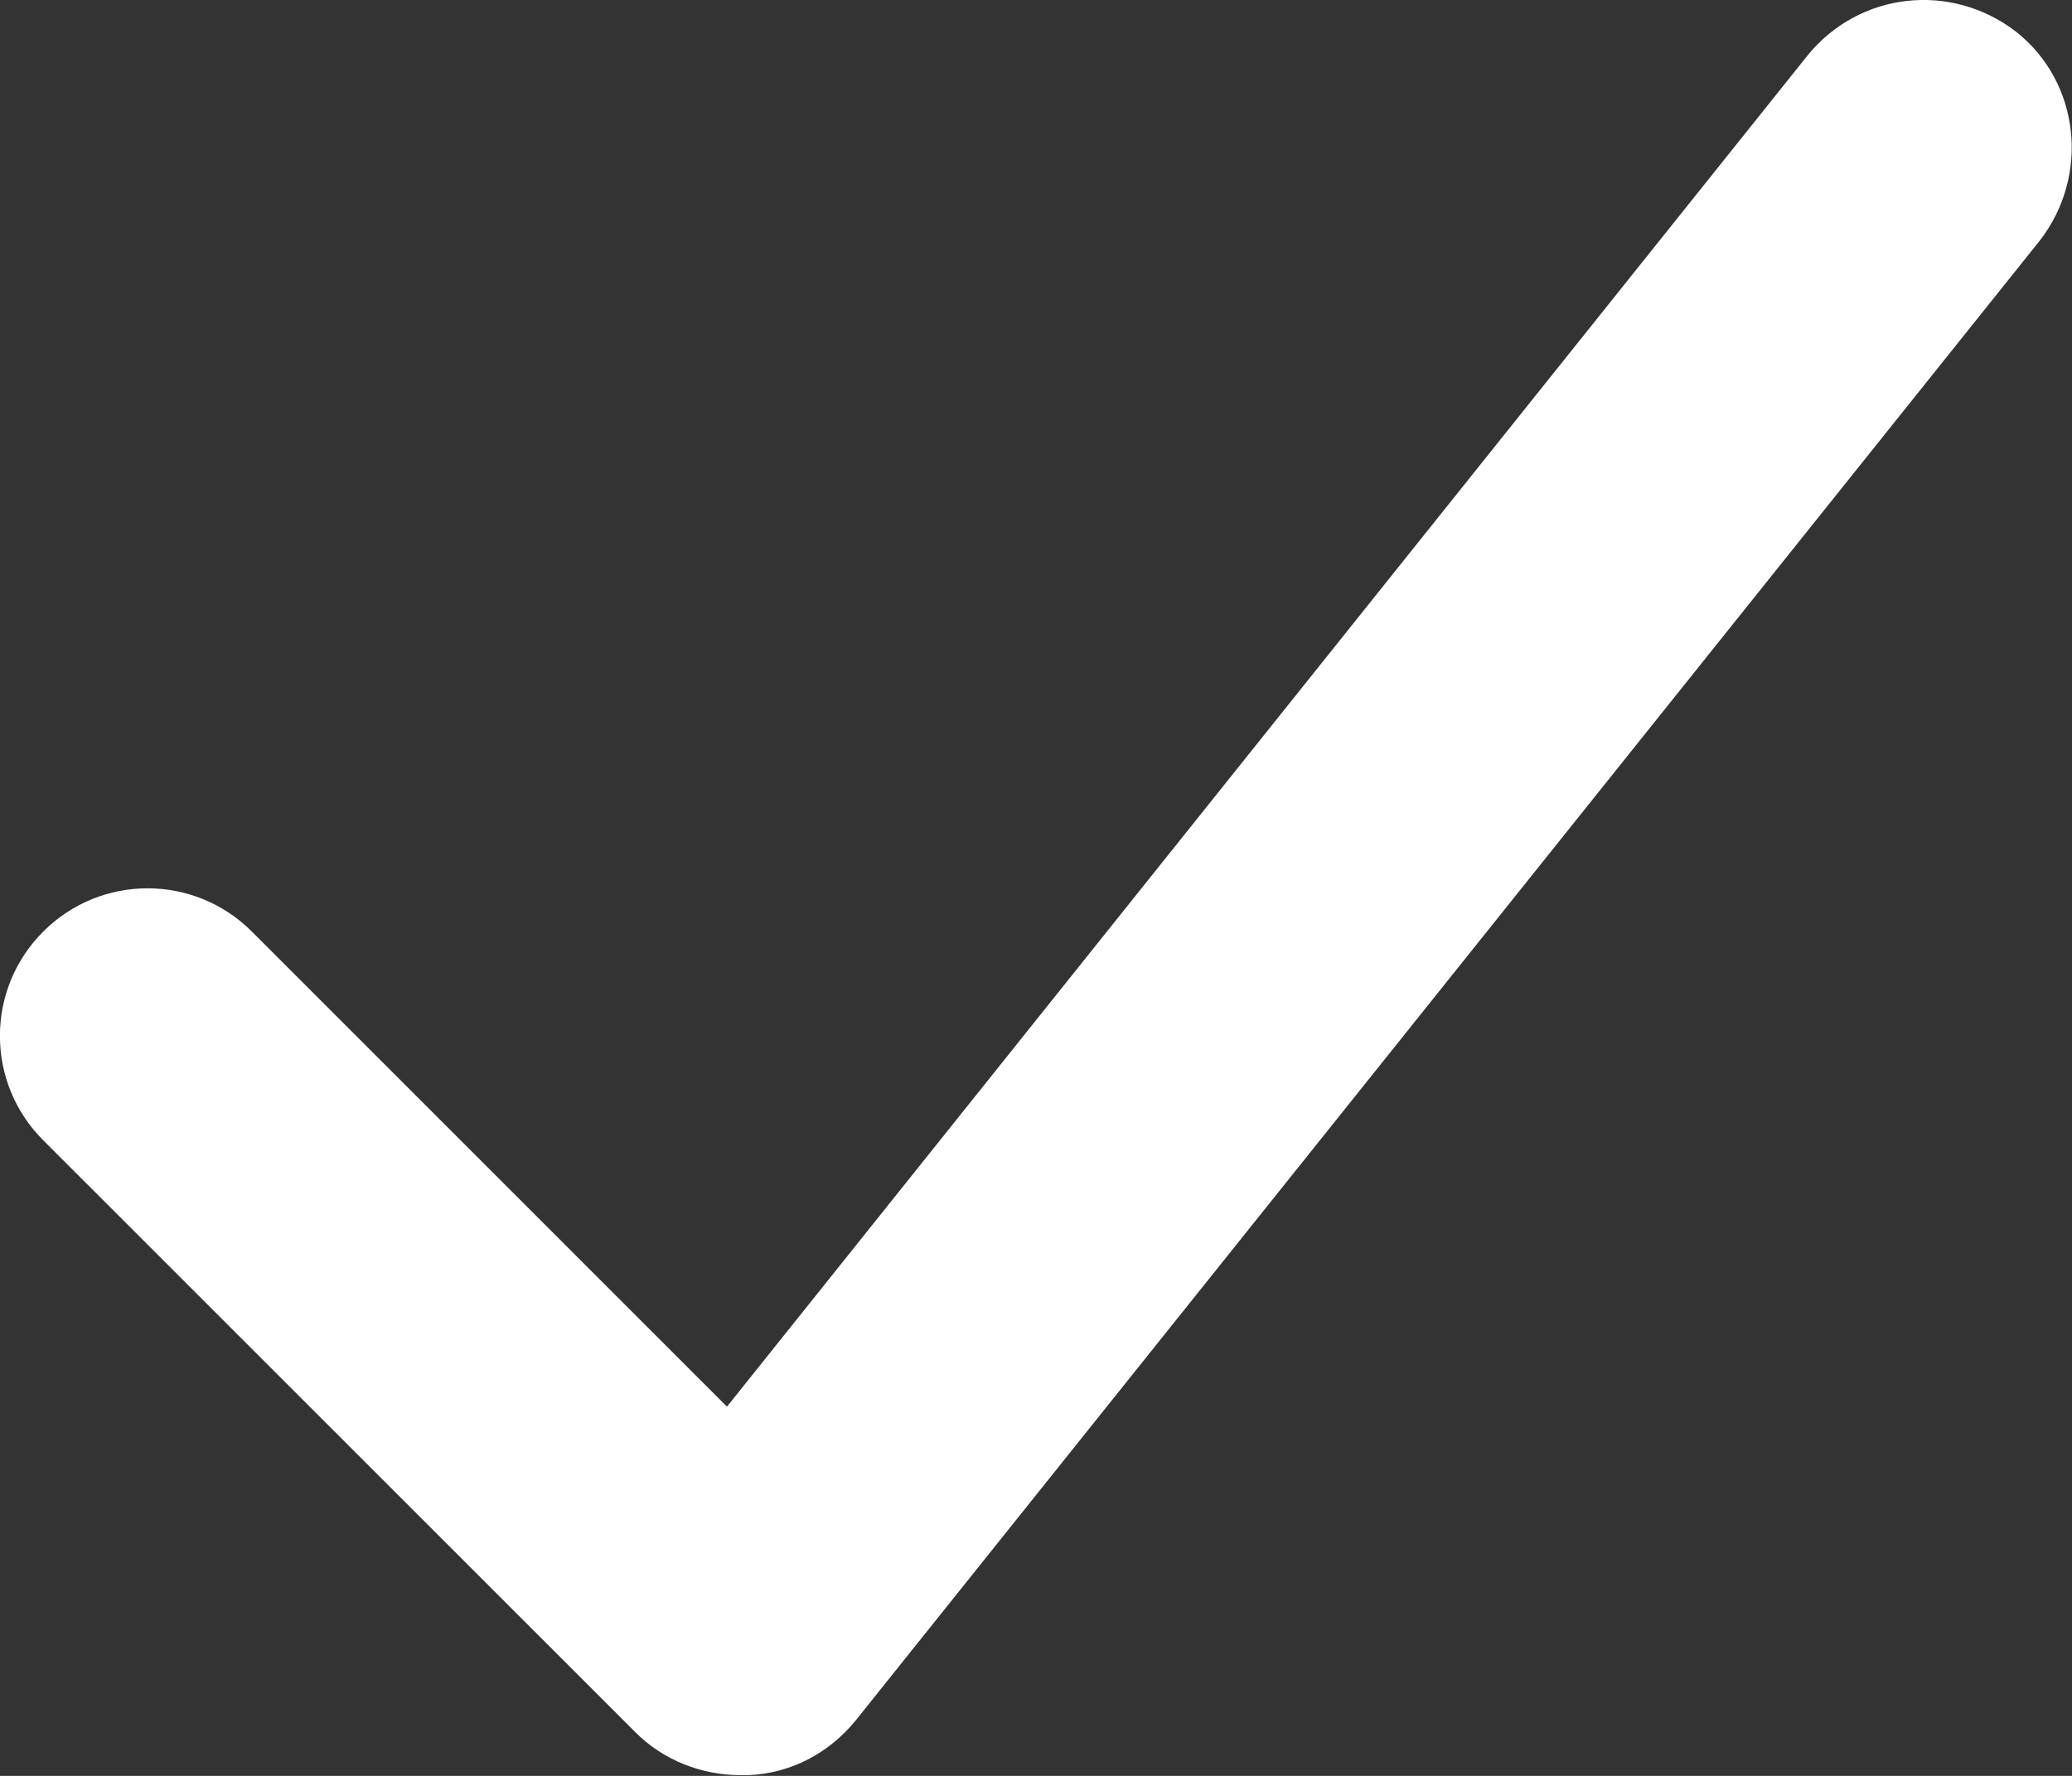 <svg width="14" height="12" viewBox="0 0 14 12" fill="none" xmlns="http://www.w3.org/2000/svg">
<rect x="0" y="0" width="14" height="12" fill="#333333" stroke="none"/>
<path d="M5.003 11.995C4.742 11.995 4.482 11.895 4.293 11.705L0.292 7.705C-0.098 7.315 -0.098 6.685 0.292 6.295C0.682 5.905 1.312 5.905 1.702 6.295L4.912 9.505L12.213 0.375C12.562 -0.055 13.182 -0.125 13.623 0.215C14.053 0.555 14.123 1.185 13.783 1.625L5.782 11.625C5.603 11.845 5.343 11.985 5.053 11.995C5.032 11.995 5.013 11.995 4.992 11.995H5.003Z" fill="white"/>
</svg>
